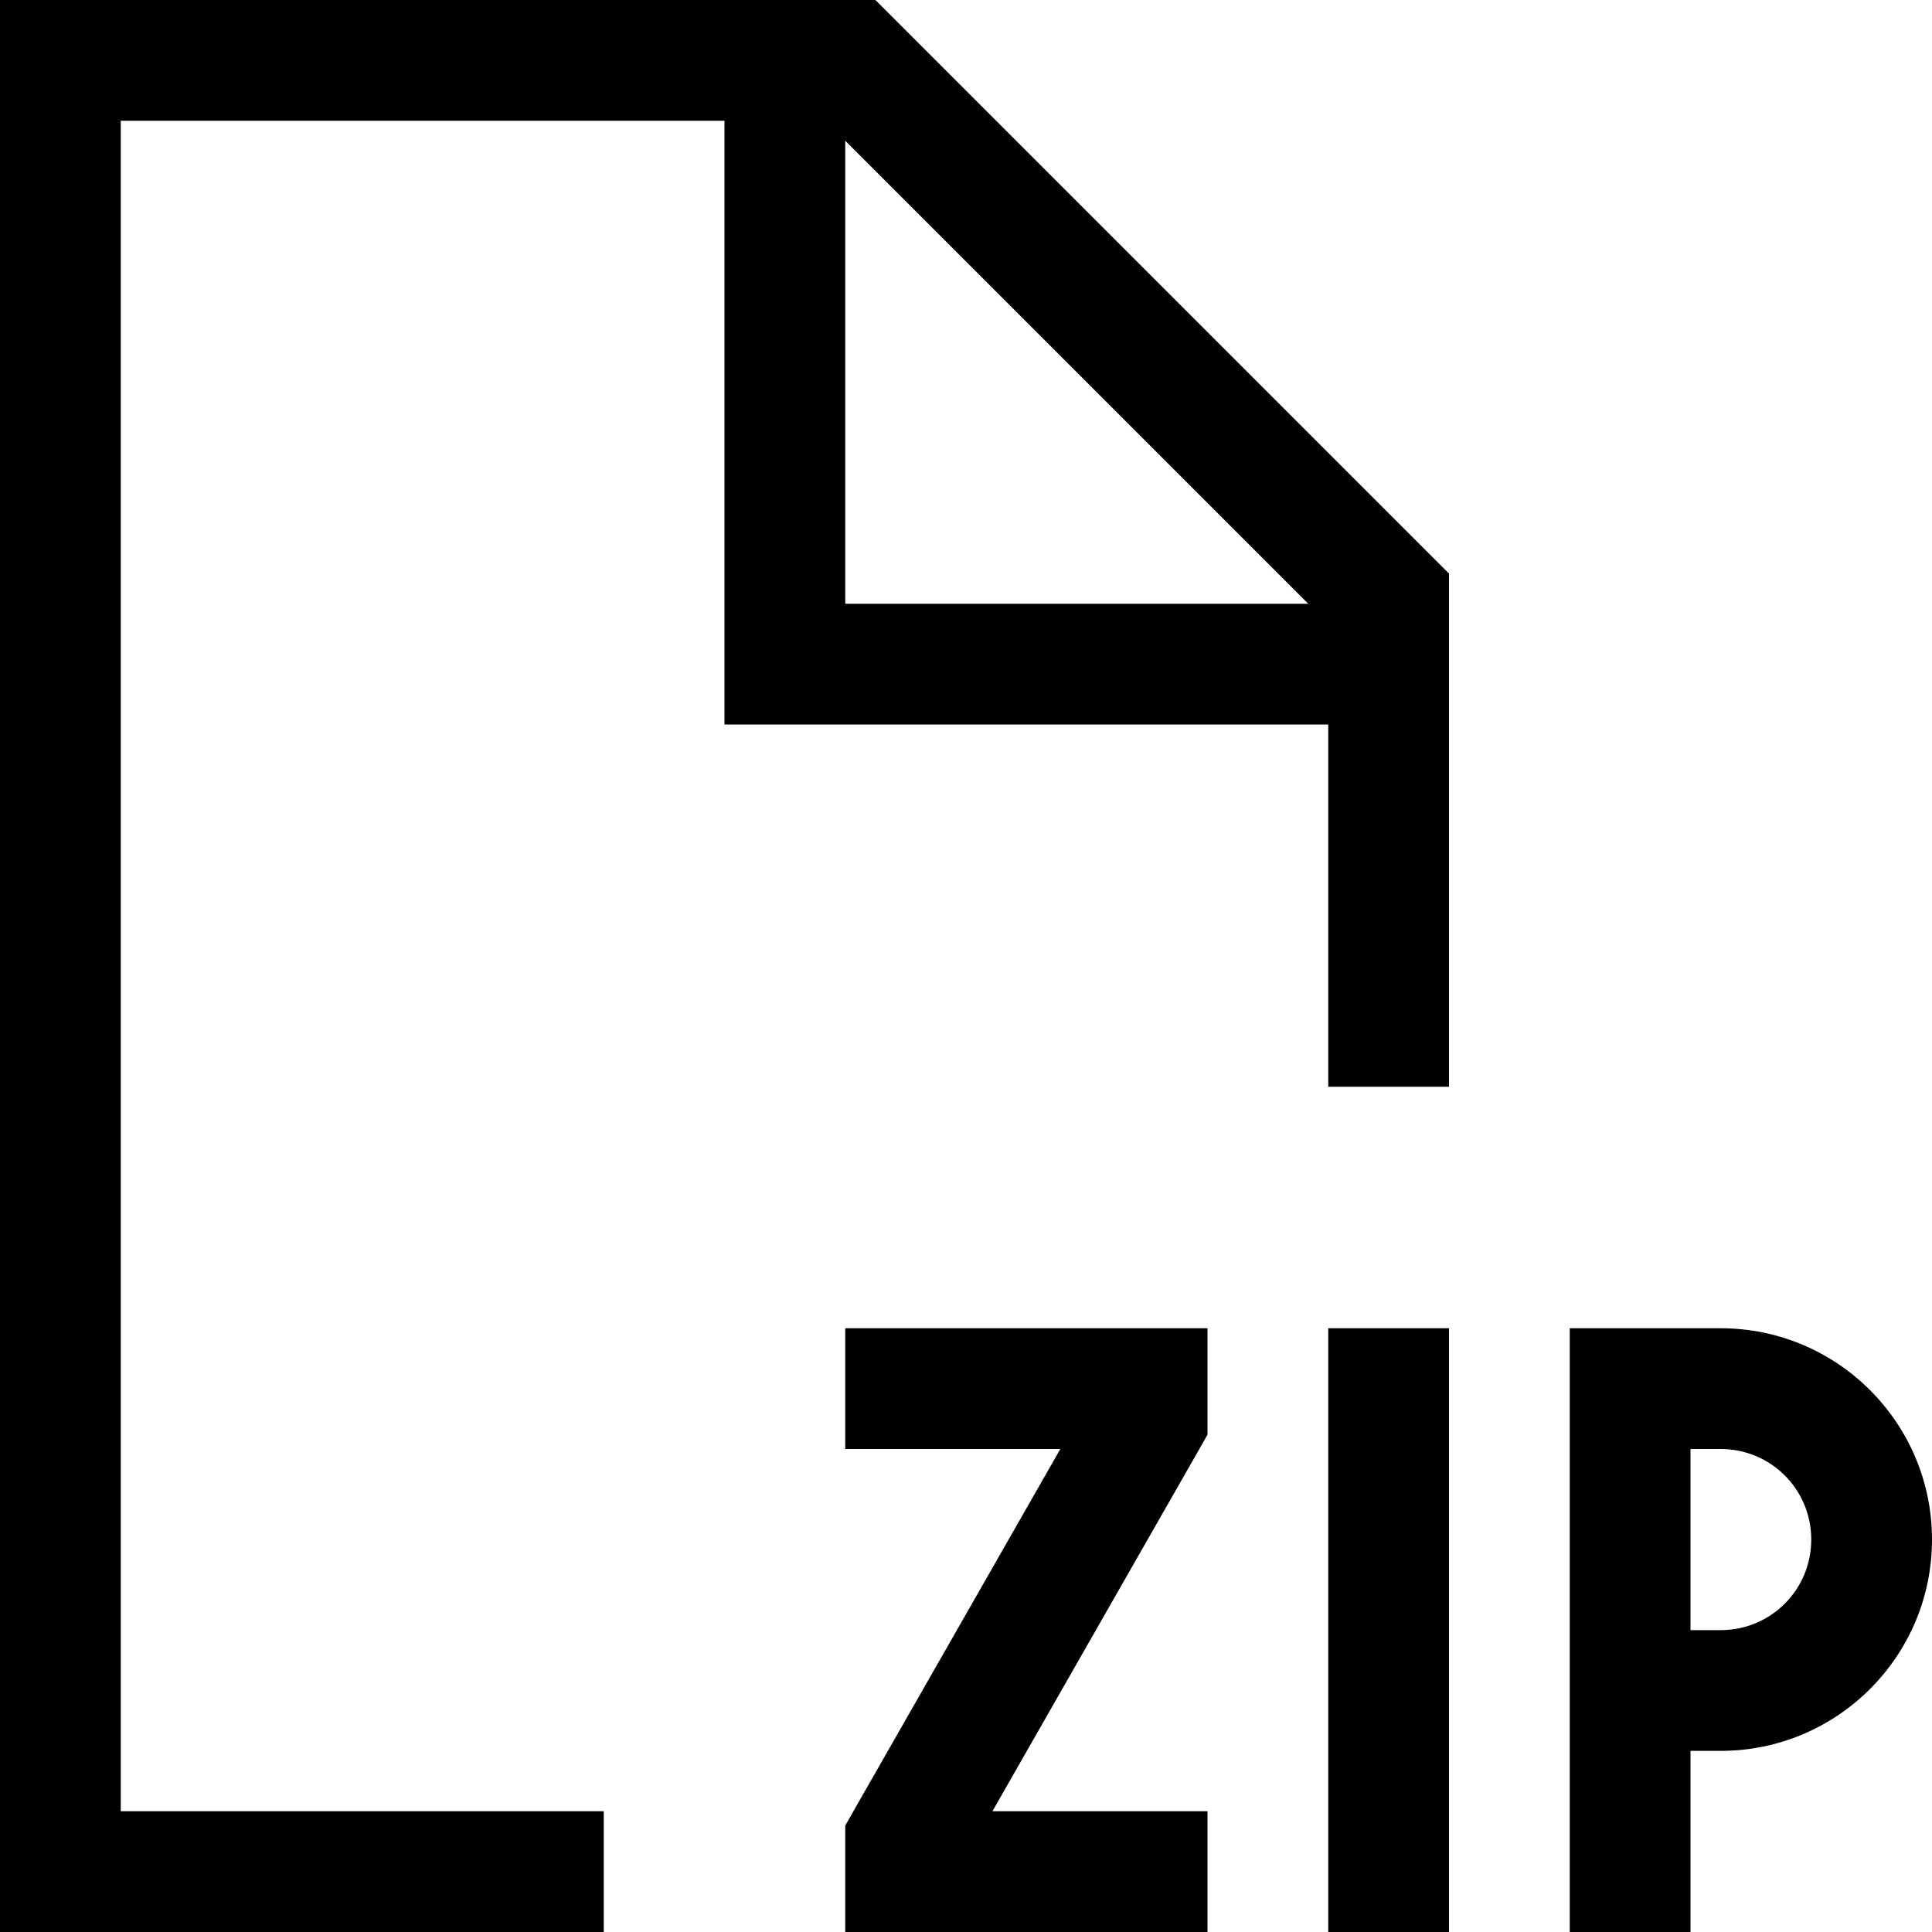 <svg xmlns="http://www.w3.org/2000/svg" viewBox="0 0 512 512"><!--! Font Awesome Pro 6.5.0 by @fontawesome - https://fontawesome.com License - https://fontawesome.com/license (Commercial License) Copyright 2023 Fonticons, Inc. --><path d="M352 192v96h32V152L232 0H32 0V32 480v32H32 160V480H32V32H192V176v16h16H352zm-5.3-32H224V37.3L346.7 160zM304 352H240 224v32h16 41l-54.9 96.1-2.1 3.7V488v8 16h16 64 16V480H304 263l54.9-96.1 2.1-3.7V376v-8V352H304zm80 16V352H352v16V496v16h32V496 368zm32-16v16 80 48 16h32V496 464h8c30.9 0 56-25.1 56-56s-25.1-56-56-56H432 416zm32 80V384h8c13.3 0 24 10.7 24 24s-10.7 24-24 24h-8z"/></svg>